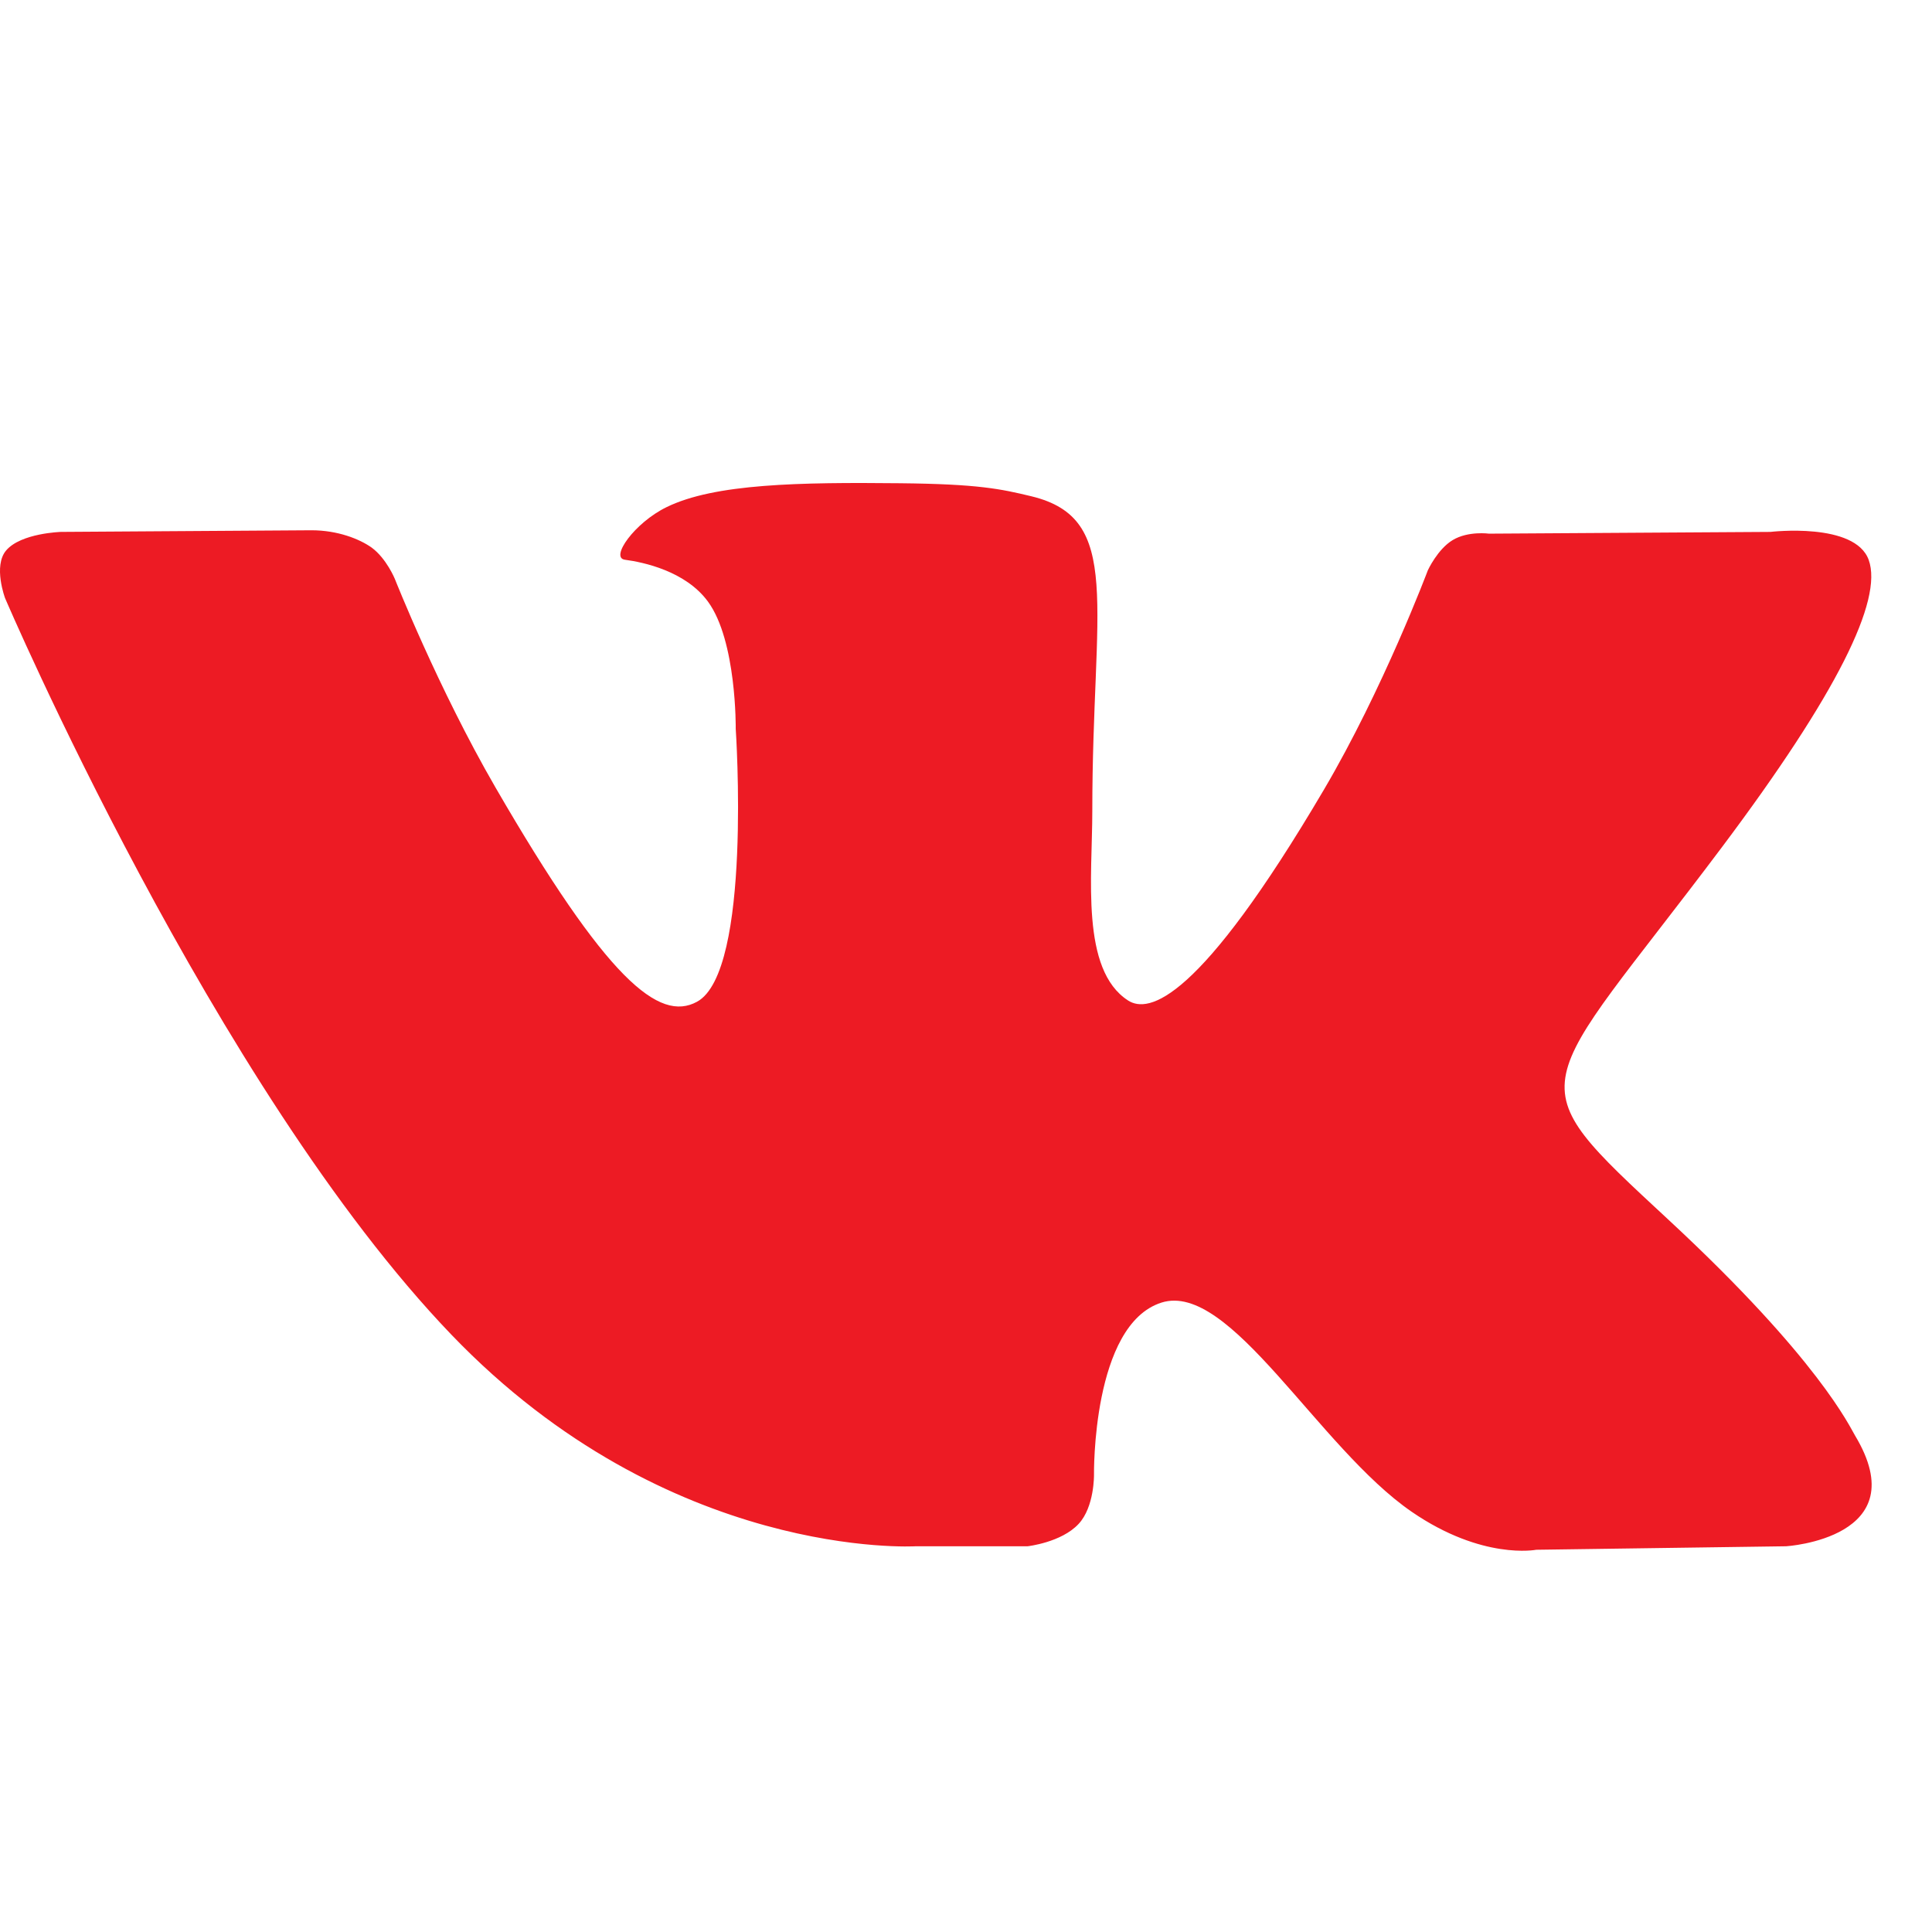 <svg width="32" height="32" viewBox="0 0 32 32" fill="none" xmlns="http://www.w3.org/2000/svg">
<path fill-rule="evenodd" clip-rule="evenodd" d="M15.167 25.611H17.02C17.02 25.611 17.579 25.549 17.865 25.241C18.128 24.959 18.12 24.428 18.12 24.428C18.12 24.428 18.084 21.941 19.238 21.575C20.375 21.215 21.836 23.978 23.384 25.041C24.555 25.845 25.445 25.669 25.445 25.669L29.585 25.611C29.585 25.611 31.751 25.478 30.724 23.775C30.64 23.636 30.126 22.515 27.646 20.213C25.05 17.804 25.397 18.194 28.525 14.026C30.429 11.488 31.19 9.938 30.952 9.275C30.726 8.643 29.325 8.81 29.325 8.81L24.663 8.839C24.663 8.839 24.318 8.791 24.062 8.945C23.811 9.095 23.65 9.445 23.65 9.445C23.65 9.445 22.912 11.409 21.928 13.08C19.853 16.604 19.023 16.79 18.684 16.571C17.895 16.061 18.092 14.522 18.092 13.429C18.092 10.013 18.61 8.589 17.083 8.22C16.576 8.098 16.203 8.017 14.908 8.004C13.245 7.987 11.837 8.009 11.04 8.4C10.509 8.659 10.1 9.238 10.35 9.271C10.658 9.312 11.355 9.459 11.725 9.963C12.203 10.613 12.186 12.072 12.186 12.072C12.186 12.072 12.46 16.093 11.545 16.592C10.917 16.935 10.055 16.235 8.204 13.038C7.256 11.4 6.54 9.589 6.54 9.589C6.54 9.589 6.402 9.251 6.156 9.07C5.955 8.927 5.593 8.783 5.159 8.783L1.01 8.81C1.01 8.81 0.345 8.829 0.101 9.118C-0.116 9.375 0.084 9.907 0.084 9.907C0.084 9.907 3.552 18.02 7.478 22.108C11.078 25.858 15.167 25.611 15.167 25.611Z" fill="#ED1B24"/>
</svg>

